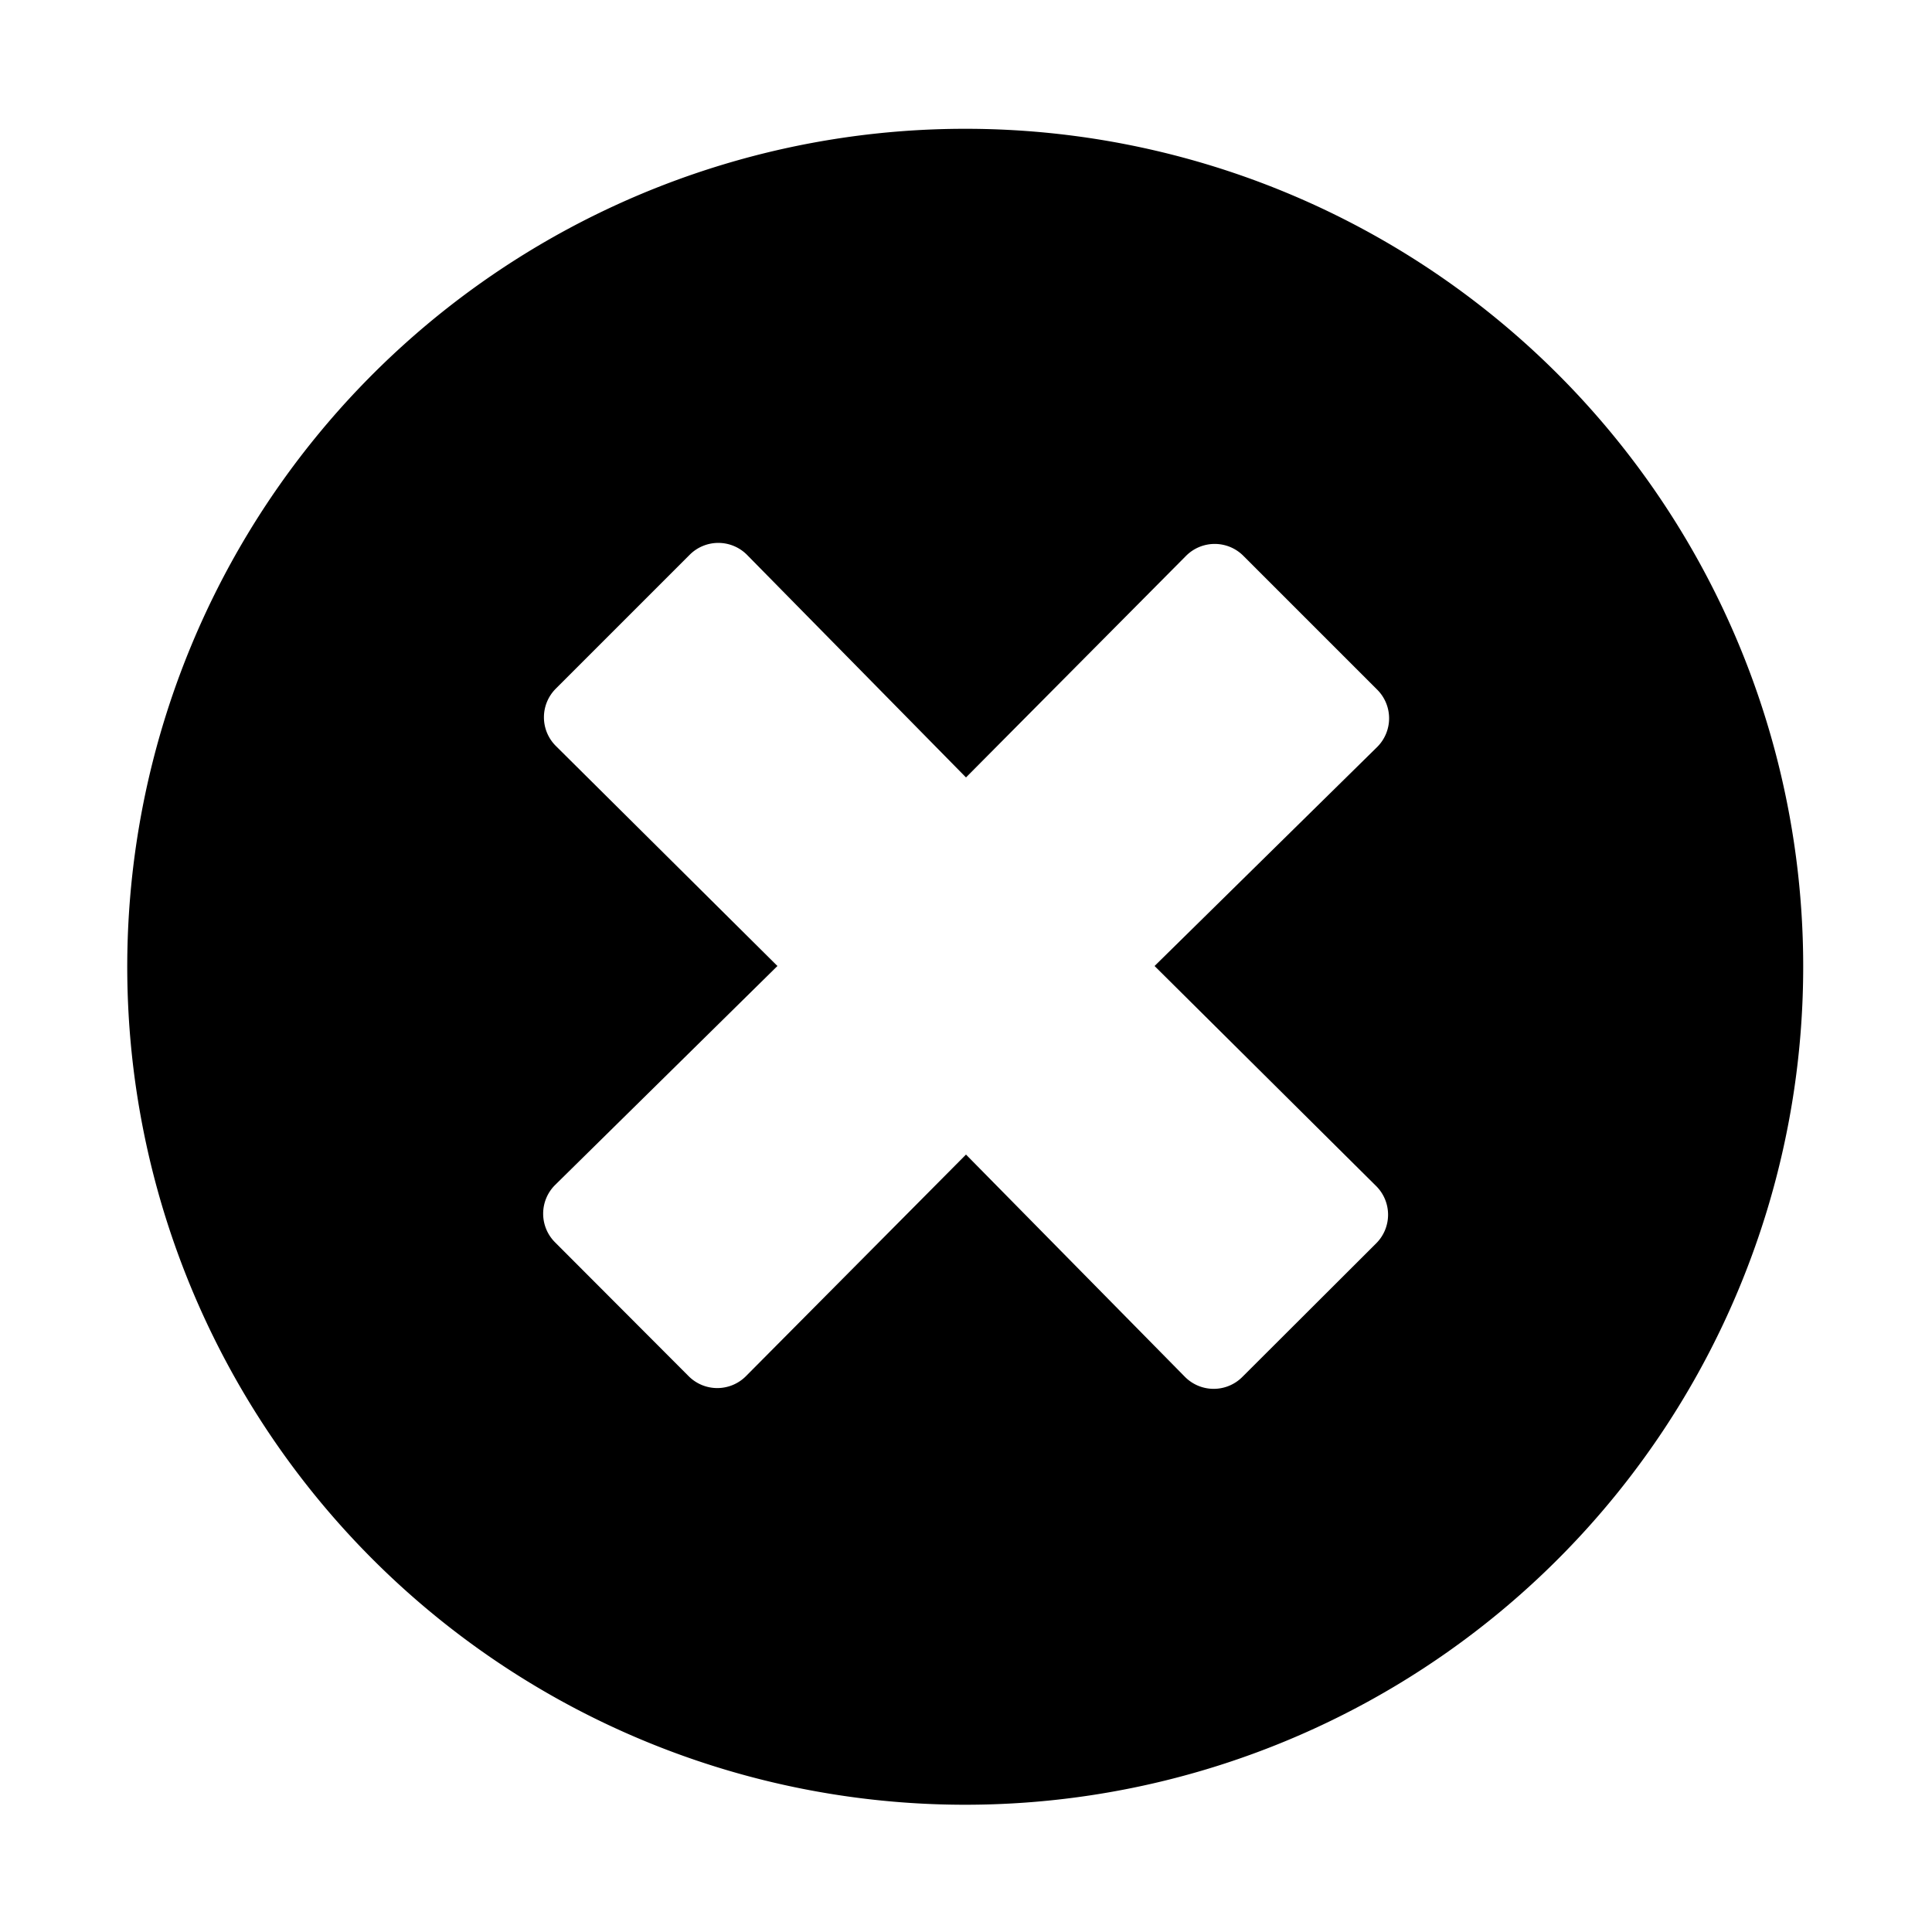 <svg id="Ebene_1" data-name="Ebene 1" xmlns="http://www.w3.org/2000/svg" viewBox="0 0 75 75"><path d="M70,37.5A32.53,32.53,0,1,1,37.5,5,32.52,32.52,0,0,1,70,37.5Zm-25.18,0L53.46,29a1.57,1.57,0,0,0,0-2.23l-5.19-5.19a1.57,1.57,0,0,0-2.23,0l-8.54,8.6L29,21.54a1.57,1.57,0,0,0-2.23,0l-5.19,5.19a1.57,1.57,0,0,0,0,2.23l8.6,8.54L21.55,46a1.57,1.57,0,0,0,0,2.23l5.18,5.19a1.57,1.57,0,0,0,2.23,0l8.54-8.6L46,53.45a1.57,1.57,0,0,0,2.23,0l5.19-5.18a1.57,1.57,0,0,0,0-2.23Z"/></svg>